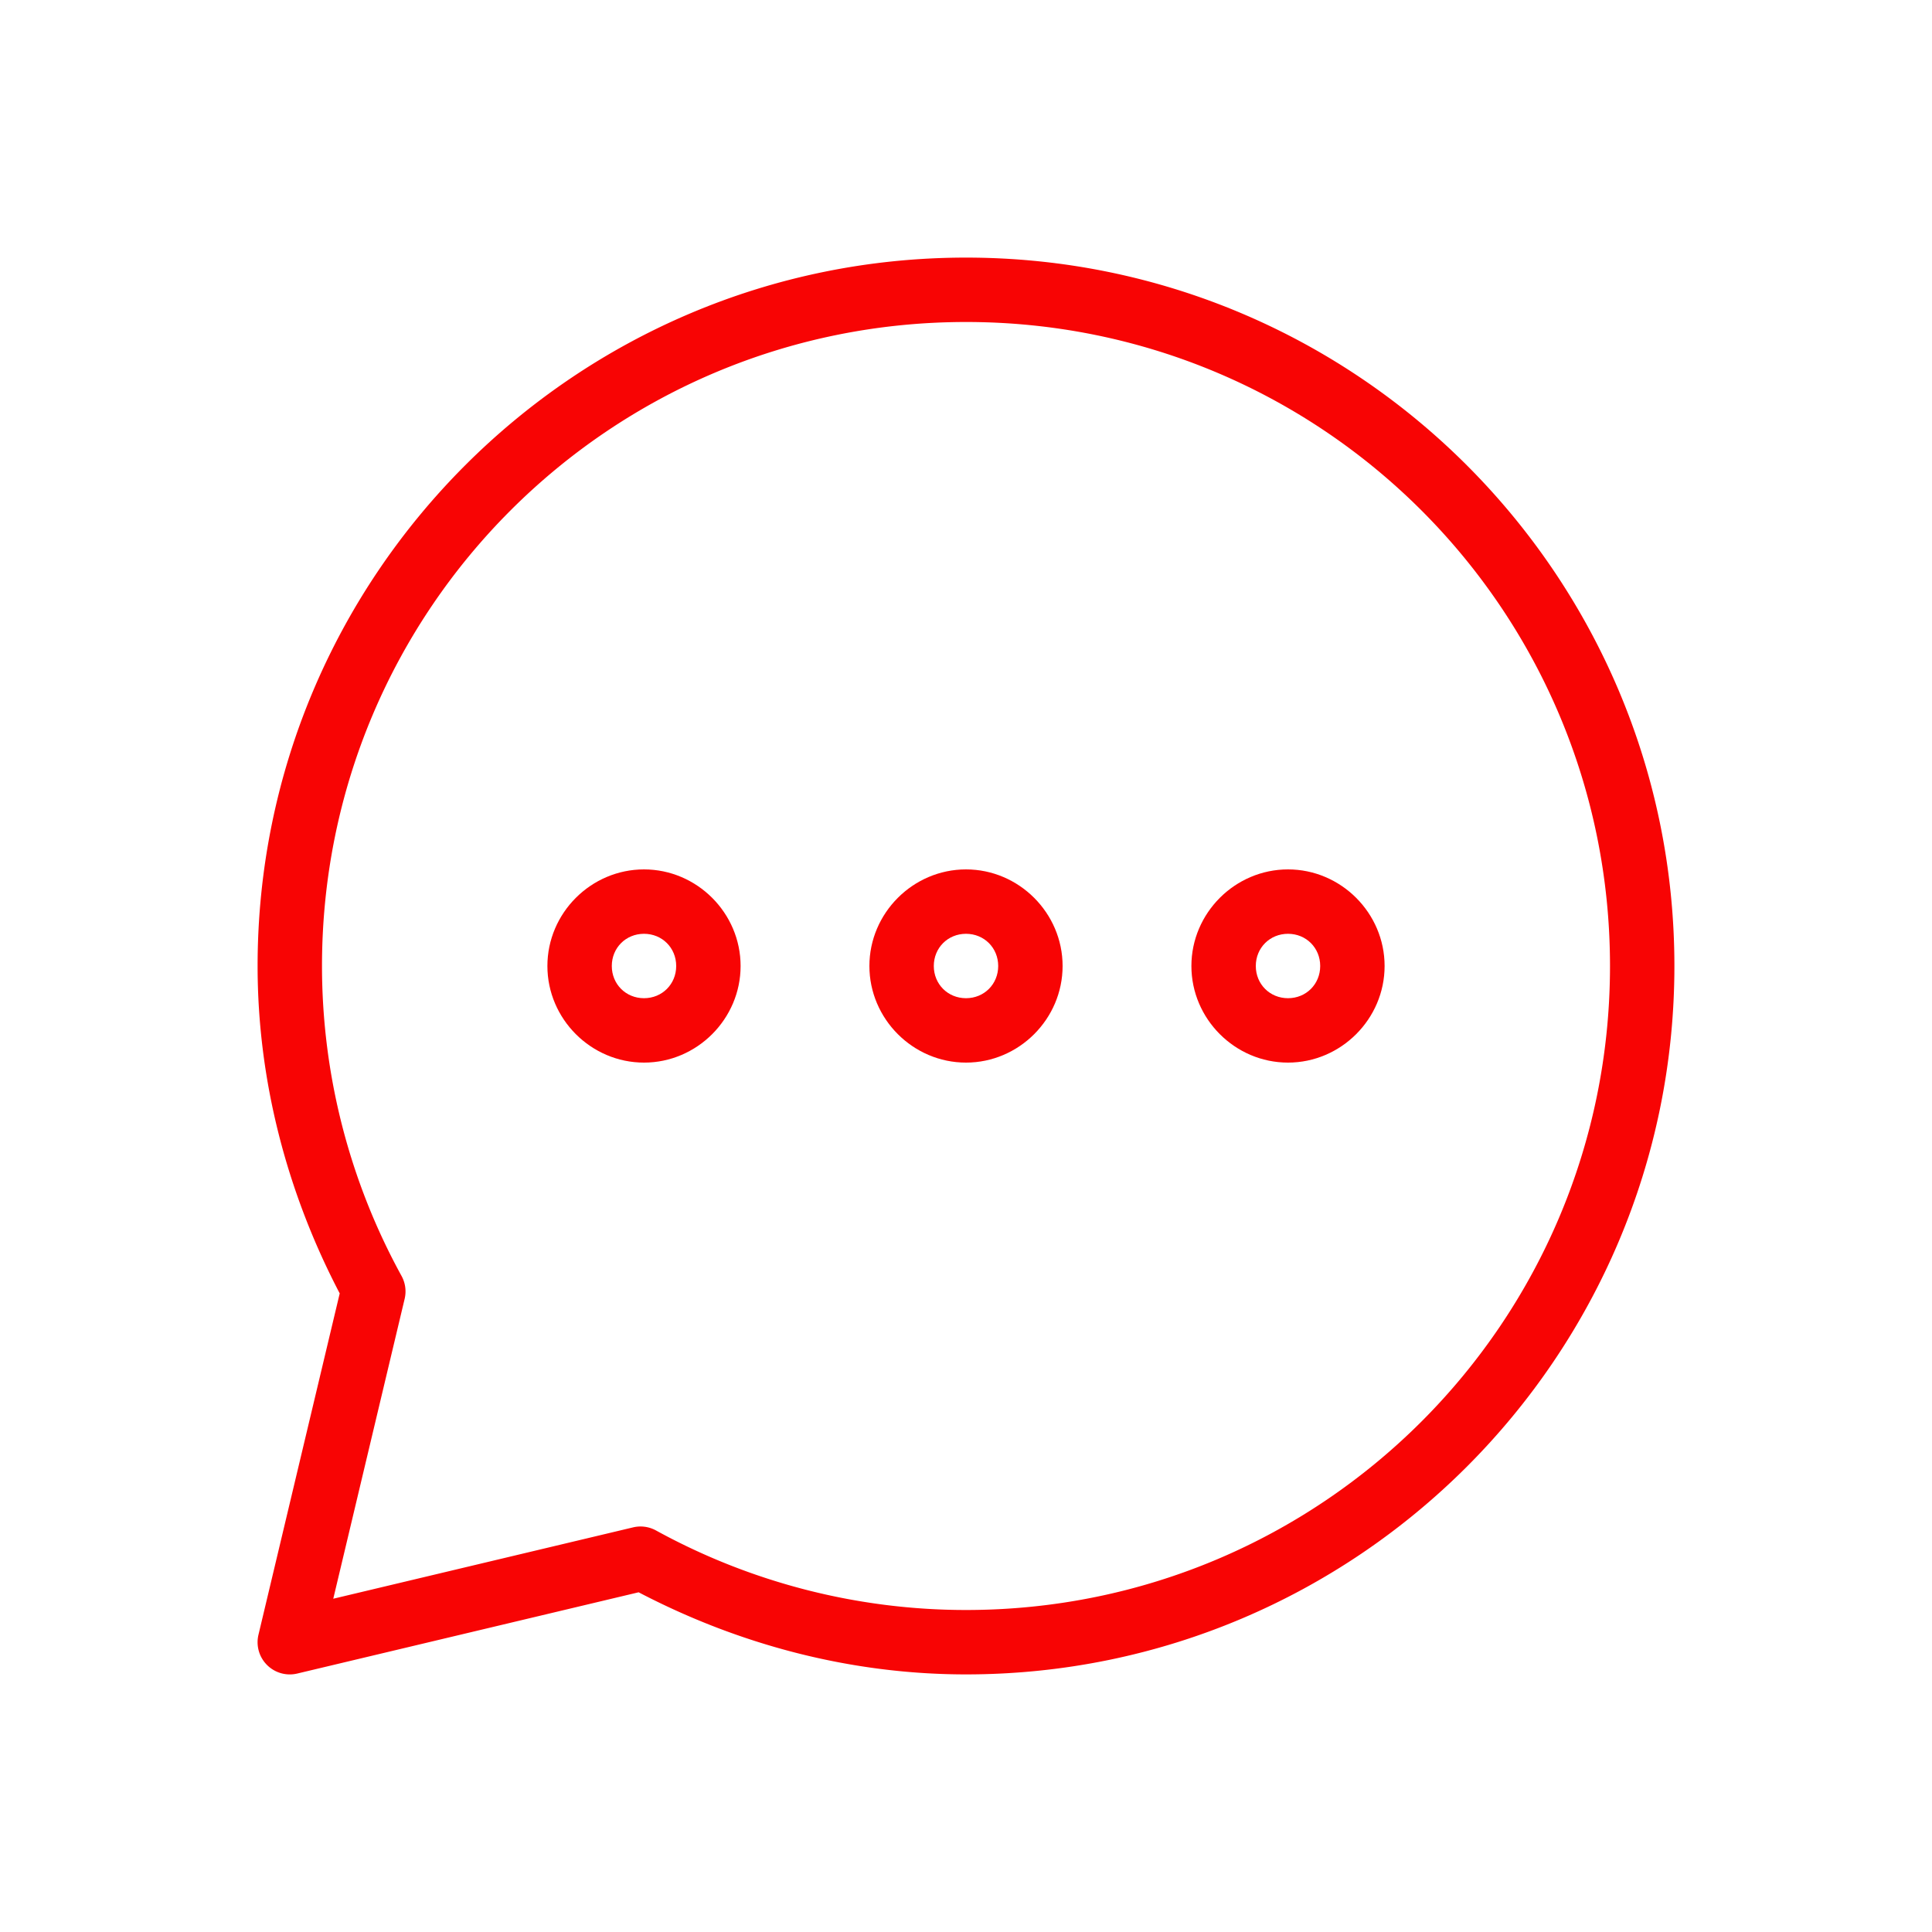 <svg xmlns="http://www.w3.org/2000/svg" viewBox="0 0 60 60" id="Message">
  <path d="M30 8C17.862 8 8 17.862 8 30c0 3.55.908 7.026 2.55 10.168l-2.523 10.6a1 1 0 0 0 1.206 1.205l10.6-2.523C22.974 51.092 26.45 52 30 52c12.137 0 22-9.861 22-22S42.139 8 30 8zm0 2c11.058 0 20 8.943 20 20s-8.943 20-20 20c-3.365 0-6.677-.85-9.627-2.47a1 1 0 0 0-.713-.096l-9.31 2.216 2.216-9.31a1 1 0 0 0-.095-.713A20.004 20.004 0 0 1 10 30c0-11.058 8.943-20 20-20z" color="#000" style="font-feature-settings:normal;font-variant-alternates:normal;font-variant-caps:normal;font-variant-east-asian:normal;font-variant-ligatures:normal;font-variant-numeric:normal;font-variant-position:normal;font-variation-settings:normal;inline-size:0;isolation:auto;mix-blend-mode:normal;shape-margin:0;shape-padding:0;text-decoration-color:#000;text-decoration-line:none;text-decoration-style:solid;text-indent:0;text-orientation:mixed;text-transform:none" fill="#f80404" class="color000000 svgShape"></path>
  <path d="M20 27c-1.645 0-3 1.355-3 3s1.355 3 3 3 3-1.355 3-3-1.355-3-3-3zm0 2c.564 0 1 .436 1 1s-.436 1-1 1-1-.436-1-1 .436-1 1-1zm10-2c-1.645 0-3 1.355-3 3s1.355 3 3 3 3-1.355 3-3-1.355-3-3-3zm0 2c.564 0 1 .436 1 1s-.436 1-1 1-1-.436-1-1 .436-1 1-1zm10-2c-1.645 0-3 1.355-3 3s1.355 3 3 3 3-1.355 3-3-1.355-3-3-3zm0 2c.564 0 1 .436 1 1s-.436 1-1 1-1-.436-1-1 .436-1 1-1z" color="#000" style="font-feature-settings:normal;font-variant-alternates:normal;font-variant-caps:normal;font-variant-east-asian:normal;font-variant-ligatures:normal;font-variant-numeric:normal;font-variant-position:normal;font-variation-settings:normal;inline-size:0;isolation:auto;mix-blend-mode:normal;shape-margin:0;shape-padding:0;text-decoration-color:#000;text-decoration-line:none;text-decoration-style:solid;text-indent:0;text-orientation:mixed;text-transform:none" fill="#f80404" class="color000000 svgShape"></path>
</svg>
